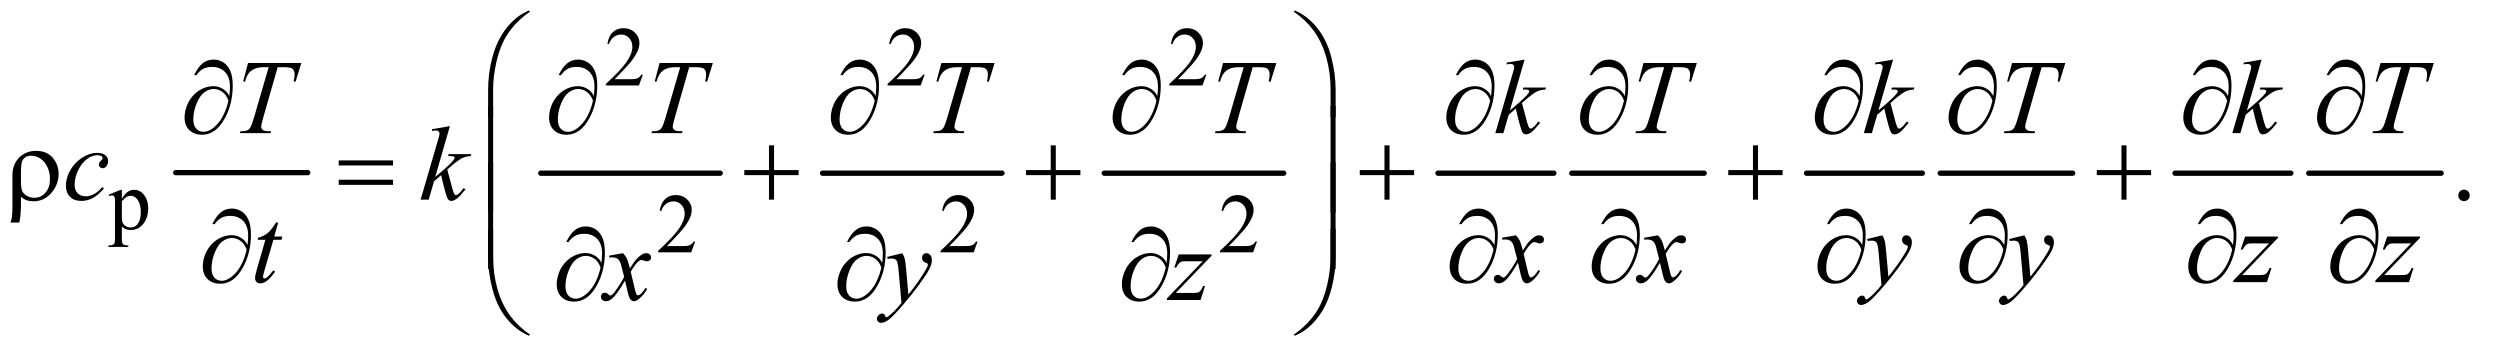 <?xml version="1.0" encoding="UTF-8"?>
<!DOCTYPE svg PUBLIC '-//W3C//DTD SVG 1.0//EN'
          'http://www.w3.org/TR/2001/REC-SVG-20010904/DTD/svg10.dtd'>
<svg stroke-dasharray="none" shape-rendering="auto" xmlns="http://www.w3.org/2000/svg" font-family="'Dialog'" text-rendering="auto" width="370" fill-opacity="1" color-interpolation="auto" color-rendering="auto" preserveAspectRatio="xMidYMid meet" font-size="12px" viewBox="0 0 370 52" fill="black" xmlns:xlink="http://www.w3.org/1999/xlink" stroke="black" image-rendering="auto" stroke-miterlimit="10" stroke-linecap="square" stroke-linejoin="miter" font-style="normal" stroke-width="1" height="52" stroke-dashoffset="0" font-weight="normal" stroke-opacity="1"
><!--Generated by the Batik Graphics2D SVG Generator--><defs id="genericDefs"
  /><g
  ><defs id="defs1"
    ><clipPath clipPathUnits="userSpaceOnUse" id="clipPath1"
      ><path d="M1.047 1.147 L235.542 1.147 L235.542 33.894 L1.047 33.894 L1.047 1.147 Z"
      /></clipPath
      ><clipPath clipPathUnits="userSpaceOnUse" id="clipPath2"
      ><path d="M33.457 36.645 L33.457 1082.886 L7525.292 1082.886 L7525.292 36.645 Z"
      /></clipPath
    ></defs
    ><g stroke-width="16" transform="scale(1.576,1.576) translate(-1.047,-1.147) matrix(0.031,0,0,0.031,0,0)" stroke-linejoin="round" stroke-linecap="round"
    ><line y2="560" fill="none" x1="566" clip-path="url(#clipPath2)" x2="966" y1="560"
    /></g
    ><g stroke-width="16" transform="matrix(0.049,0,0,0.049,-1.65,-1.807)" stroke-linejoin="round" stroke-linecap="round"
    ><line y2="560" fill="none" x1="1667" clip-path="url(#clipPath2)" x2="2209" y1="560"
    /></g
    ><g stroke-width="16" transform="matrix(0.049,0,0,0.049,-1.65,-1.807)" stroke-linejoin="round" stroke-linecap="round"
    ><line y2="560" fill="none" x1="2518" clip-path="url(#clipPath2)" x2="3060" y1="560"
    /></g
    ><g stroke-width="16" transform="matrix(0.049,0,0,0.049,-1.65,-1.807)" stroke-linejoin="round" stroke-linecap="round"
    ><line y2="560" fill="none" x1="3369" clip-path="url(#clipPath2)" x2="3911" y1="560"
    /></g
    ><g stroke-width="16" transform="matrix(0.049,0,0,0.049,-1.65,-1.807)" stroke-linejoin="round" stroke-linecap="round"
    ><line y2="560" fill="none" x1="4377" clip-path="url(#clipPath2)" x2="4727" y1="560"
    /></g
    ><g stroke-width="16" transform="matrix(0.049,0,0,0.049,-1.65,-1.807)" stroke-linejoin="round" stroke-linecap="round"
    ><line y2="560" fill="none" x1="4781" clip-path="url(#clipPath2)" x2="5181" y1="560"
    /></g
    ><g stroke-width="16" transform="matrix(0.049,0,0,0.049,-1.65,-1.807)" stroke-linejoin="round" stroke-linecap="round"
    ><line y2="560" fill="none" x1="5490" clip-path="url(#clipPath2)" x2="5840" y1="560"
    /></g
    ><g stroke-width="16" transform="matrix(0.049,0,0,0.049,-1.65,-1.807)" stroke-linejoin="round" stroke-linecap="round"
    ><line y2="560" fill="none" x1="5894" clip-path="url(#clipPath2)" x2="6294" y1="560"
    /></g
    ><g stroke-width="16" transform="matrix(0.049,0,0,0.049,-1.65,-1.807)" stroke-linejoin="round" stroke-linecap="round"
    ><line y2="560" fill="none" x1="6603" clip-path="url(#clipPath2)" x2="6953" y1="560"
    /></g
    ><g stroke-width="16" transform="matrix(0.049,0,0,0.049,-1.65,-1.807)" stroke-linejoin="round" stroke-linecap="round"
    ><line y2="560" fill="none" x1="7007" clip-path="url(#clipPath2)" x2="7407" y1="560"
    /></g
    ><g transform="matrix(0.049,0,0,0.049,-1.65,-1.807)"
    ><path d="M1975.375 262.375 L1963.5 295 L1863.5 295 L1863.5 290.375 Q1907.625 250.125 1925.625 224.625 Q1943.625 199.125 1943.625 178 Q1943.625 161.875 1933.75 151.5 Q1923.875 141.125 1910.125 141.125 Q1897.625 141.125 1887.688 148.438 Q1877.75 155.75 1873 169.875 L1868.375 169.875 Q1871.5 146.75 1884.438 134.375 Q1897.375 122 1916.75 122 Q1937.375 122 1951.188 135.25 Q1965 148.5 1965 166.5 Q1965 179.375 1959 192.25 Q1949.75 212.5 1929 235.125 Q1897.875 269.125 1890.125 276.125 L1934.375 276.125 Q1947.875 276.125 1953.312 275.125 Q1958.75 274.125 1963.125 271.062 Q1967.5 268 1970.75 262.375 L1975.375 262.375 ZM2826.375 262.375 L2814.5 295 L2714.5 295 L2714.5 290.375 Q2758.625 250.125 2776.625 224.625 Q2794.625 199.125 2794.625 178 Q2794.625 161.875 2784.75 151.5 Q2774.875 141.125 2761.125 141.125 Q2748.625 141.125 2738.688 148.438 Q2728.75 155.75 2724 169.875 L2719.375 169.875 Q2722.5 146.75 2735.438 134.375 Q2748.375 122 2767.75 122 Q2788.375 122 2802.188 135.25 Q2816 148.5 2816 166.5 Q2816 179.375 2810 192.25 Q2800.75 212.5 2780 235.125 Q2748.875 269.125 2741.125 276.125 L2785.375 276.125 Q2798.875 276.125 2804.312 275.125 Q2809.75 274.125 2814.125 271.062 Q2818.5 268 2821.75 262.375 L2826.375 262.375 ZM3677.375 262.375 L3665.5 295 L3565.5 295 L3565.5 290.375 Q3609.625 250.125 3627.625 224.625 Q3645.625 199.125 3645.625 178 Q3645.625 161.875 3635.75 151.5 Q3625.875 141.125 3612.125 141.125 Q3599.625 141.125 3589.688 148.438 Q3579.75 155.75 3575 169.875 L3570.375 169.875 Q3573.5 146.75 3586.438 134.375 Q3599.375 122 3618.75 122 Q3639.375 122 3653.188 135.25 Q3667 148.5 3667 166.5 Q3667 179.375 3661 192.25 Q3651.75 212.5 3631 235.125 Q3599.875 269.125 3592.125 276.125 L3636.375 276.125 Q3649.875 276.125 3655.312 275.125 Q3660.75 274.125 3665.125 271.062 Q3669.5 268 3672.75 262.375 L3677.375 262.375 Z" stroke="none" clip-path="url(#clipPath2)"
    /></g
    ><g transform="matrix(0.049,0,0,0.049,-1.65,-1.807)"
    ><path d="M361.75 624.875 L397 610.625 L401.75 610.625 L401.75 637.375 Q410.625 622.25 419.562 616.188 Q428.5 610.125 438.375 610.125 Q455.625 610.125 467.125 623.625 Q481.25 640.125 481.25 666.625 Q481.25 696.25 464.25 715.625 Q450.25 731.5 429 731.5 Q419.75 731.5 413 728.875 Q408 727 401.75 721.375 L401.75 756.25 Q401.75 768 403.188 771.188 Q404.625 774.375 408.188 776.25 Q411.75 778.125 421.125 778.125 L421.125 782.75 L361.125 782.75 L361.125 778.125 L364.25 778.125 Q371.125 778.25 376 775.5 Q378.375 774.125 379.688 771.062 Q381 768 381 755.5 L381 647.25 Q381 636.125 380 633.125 Q379 630.125 376.812 628.625 Q374.625 627.125 370.875 627.125 Q367.875 627.125 363.25 628.875 L361.75 624.875 ZM401.75 644.75 L401.75 687.5 Q401.75 701.375 402.875 705.75 Q404.625 713 411.438 718.5 Q418.25 724 428.625 724 Q441.125 724 448.875 714.25 Q459 701.5 459 678.375 Q459 652.125 447.5 638 Q439.5 628.25 428.5 628.25 Q422.5 628.25 416.625 631.25 Q412.125 633.5 401.75 644.75 Z" stroke="none" clip-path="url(#clipPath2)"
    /></g
    ><g transform="matrix(0.049,0,0,0.049,-1.65,-1.807)"
    ><path d="M2133.375 766.375 L2121.5 799 L2021.5 799 L2021.5 794.375 Q2065.625 754.125 2083.625 728.625 Q2101.625 703.125 2101.625 682 Q2101.625 665.875 2091.75 655.5 Q2081.875 645.125 2068.125 645.125 Q2055.625 645.125 2045.688 652.438 Q2035.75 659.75 2031 673.875 L2026.375 673.875 Q2029.5 650.75 2042.438 638.375 Q2055.375 626 2074.75 626 Q2095.375 626 2109.188 639.25 Q2123 652.5 2123 670.5 Q2123 683.375 2117 696.25 Q2107.75 716.5 2087 739.125 Q2055.875 773.125 2048.125 780.125 L2092.375 780.125 Q2105.875 780.125 2111.312 779.125 Q2116.75 778.125 2121.125 775.062 Q2125.5 772 2128.75 766.375 L2133.375 766.375 ZM2986.375 766.375 L2974.5 799 L2874.5 799 L2874.5 794.375 Q2918.625 754.125 2936.625 728.625 Q2954.625 703.125 2954.625 682 Q2954.625 665.875 2944.75 655.5 Q2934.875 645.125 2921.125 645.125 Q2908.625 645.125 2898.688 652.438 Q2888.75 659.75 2884 673.875 L2879.375 673.875 Q2882.5 650.75 2895.438 638.375 Q2908.375 626 2927.75 626 Q2948.375 626 2962.188 639.25 Q2976 652.5 2976 670.5 Q2976 683.375 2970 696.25 Q2960.75 716.5 2940 739.125 Q2908.875 773.125 2901.125 780.125 L2945.375 780.125 Q2958.875 780.125 2964.312 779.125 Q2969.75 778.125 2974.125 775.062 Q2978.5 772 2981.75 766.375 L2986.375 766.375 ZM3830.375 766.375 L3818.5 799 L3718.5 799 L3718.5 794.375 Q3762.625 754.125 3780.625 728.625 Q3798.625 703.125 3798.625 682 Q3798.625 665.875 3788.75 655.5 Q3778.875 645.125 3765.125 645.125 Q3752.625 645.125 3742.688 652.438 Q3732.75 659.75 3728 673.875 L3723.375 673.875 Q3726.5 650.75 3739.438 638.375 Q3752.375 626 3771.75 626 Q3792.375 626 3806.188 639.25 Q3820 652.5 3820 670.5 Q3820 683.375 3814 696.25 Q3804.75 716.5 3784 739.125 Q3752.875 773.125 3745.125 780.125 L3789.375 780.125 Q3802.875 780.125 3808.312 779.125 Q3813.75 778.125 3818.125 775.062 Q3822.5 772 3825.75 766.375 L3830.375 766.375 Z" stroke="none" clip-path="url(#clipPath2)"
    /></g
    ><g transform="matrix(0.049,0,0,0.049,-1.65,-1.807)"
    ><path d="M7476 609.688 Q7483.344 609.688 7488.344 614.766 Q7493.344 619.844 7493.344 627.031 Q7493.344 634.219 7488.266 639.297 Q7483.188 644.375 7476 644.375 Q7468.812 644.375 7463.734 639.297 Q7458.656 634.219 7458.656 627.031 Q7458.656 619.688 7463.734 614.688 Q7468.812 609.688 7476 609.688 Z" stroke="none" clip-path="url(#clipPath2)"
    /></g
    ><g transform="matrix(0.049,0,0,0.049,-1.65,-1.807)"
    ><path d="M782.875 227.125 L943.812 227.125 L926.469 283.375 L920.531 283.375 Q923.5 271.031 923.5 261.344 Q923.5 249.938 916.469 244.156 Q911.156 239.781 889.125 239.781 L872.406 239.781 L830.531 385.719 Q822.562 413.219 822.562 419.625 Q822.562 425.562 827.562 429.391 Q832.562 433.219 845.219 433.219 L852.406 433.219 L850.531 439 L758.344 439 L760.062 433.219 L764.125 433.219 Q776.312 433.219 782.875 429.312 Q787.406 426.656 791.078 419.703 Q794.75 412.75 801.312 390.25 L845.219 239.781 L832.562 239.781 Q814.281 239.781 803.109 244.469 Q791.938 249.156 785.062 258.062 Q778.188 266.969 773.812 283.375 L768.031 283.375 L782.875 227.125 ZM2025.875 227.125 L2186.812 227.125 L2169.469 283.375 L2163.531 283.375 Q2166.5 271.031 2166.5 261.344 Q2166.5 249.938 2159.469 244.156 Q2154.156 239.781 2132.125 239.781 L2115.406 239.781 L2073.531 385.719 Q2065.562 413.219 2065.562 419.625 Q2065.562 425.562 2070.562 429.391 Q2075.562 433.219 2088.219 433.219 L2095.406 433.219 L2093.531 439 L2001.344 439 L2003.062 433.219 L2007.125 433.219 Q2019.312 433.219 2025.875 429.312 Q2030.406 426.656 2034.078 419.703 Q2037.75 412.75 2044.312 390.25 L2088.219 239.781 L2075.562 239.781 Q2057.281 239.781 2046.109 244.469 Q2034.938 249.156 2028.062 258.062 Q2021.188 266.969 2016.812 283.375 L2011.031 283.375 L2025.875 227.125 ZM2876.875 227.125 L3037.812 227.125 L3020.469 283.375 L3014.531 283.375 Q3017.5 271.031 3017.5 261.344 Q3017.5 249.938 3010.469 244.156 Q3005.156 239.781 2983.125 239.781 L2966.406 239.781 L2924.531 385.719 Q2916.562 413.219 2916.562 419.625 Q2916.562 425.562 2921.562 429.391 Q2926.562 433.219 2939.219 433.219 L2946.406 433.219 L2944.531 439 L2852.344 439 L2854.062 433.219 L2858.125 433.219 Q2870.312 433.219 2876.875 429.312 Q2881.406 426.656 2885.078 419.703 Q2888.75 412.75 2895.312 390.25 L2939.219 239.781 L2926.562 239.781 Q2908.281 239.781 2897.109 244.469 Q2885.938 249.156 2879.062 258.062 Q2872.188 266.969 2867.812 283.375 L2862.031 283.375 L2876.875 227.125 ZM3727.875 227.125 L3888.812 227.125 L3871.469 283.375 L3865.531 283.375 Q3868.5 271.031 3868.5 261.344 Q3868.5 249.938 3861.469 244.156 Q3856.156 239.781 3834.125 239.781 L3817.406 239.781 L3775.531 385.719 Q3767.562 413.219 3767.562 419.625 Q3767.562 425.562 3772.562 429.391 Q3777.562 433.219 3790.219 433.219 L3797.406 433.219 L3795.531 439 L3703.344 439 L3705.062 433.219 L3709.125 433.219 Q3721.312 433.219 3727.875 429.312 Q3732.406 426.656 3736.078 419.703 Q3739.75 412.75 3746.312 390.25 L3790.219 239.781 L3777.562 239.781 Q3759.281 239.781 3748.109 244.469 Q3736.938 249.156 3730.062 258.062 Q3723.188 266.969 3718.812 283.375 L3713.031 283.375 L3727.875 227.125 ZM4638.562 216.812 L4594.188 370.406 L4612 355.25 Q4641.219 330.562 4649.969 318.688 Q4652.781 314.781 4652.781 312.75 Q4652.781 311.344 4651.844 310.094 Q4650.906 308.844 4648.172 308.062 Q4645.438 307.281 4638.562 307.281 L4633.094 307.281 L4634.812 301.344 L4703.094 301.344 L4701.531 307.281 Q4689.812 307.906 4681.297 310.953 Q4672.781 314 4664.812 319.938 Q4649.031 331.656 4644.031 336.188 L4630.594 348.062 Q4634.031 359.312 4639.031 379.469 Q4647.469 412.906 4650.438 419.156 Q4653.406 425.406 4656.531 425.406 Q4659.188 425.406 4662.781 422.75 Q4670.906 416.812 4680.125 403.844 L4685.594 407.75 Q4668.562 429.156 4659.5 435.953 Q4650.438 442.75 4642.938 442.75 Q4636.375 442.75 4632.781 437.594 Q4626.531 428.375 4612 364.938 L4590.594 383.531 L4574.5 439 L4550.125 439 L4602 260.719 L4606.375 245.562 Q4607.156 241.656 4607.156 238.688 Q4607.156 234.938 4604.266 232.438 Q4601.375 229.938 4595.906 229.938 Q4592.312 229.938 4584.5 231.5 L4584.5 226.031 L4638.562 216.812 ZM4997.875 227.125 L5158.812 227.125 L5141.469 283.375 L5135.531 283.375 Q5138.5 271.031 5138.5 261.344 Q5138.5 249.938 5131.469 244.156 Q5126.156 239.781 5104.125 239.781 L5087.406 239.781 L5045.531 385.719 Q5037.562 413.219 5037.562 419.625 Q5037.562 425.562 5042.562 429.391 Q5047.562 433.219 5060.219 433.219 L5067.406 433.219 L5065.531 439 L4973.344 439 L4975.062 433.219 L4979.125 433.219 Q4991.312 433.219 4997.875 429.312 Q5002.406 426.656 5006.078 419.703 Q5009.75 412.75 5016.312 390.25 L5060.219 239.781 L5047.562 239.781 Q5029.281 239.781 5018.109 244.469 Q5006.938 249.156 5000.062 258.062 Q4993.188 266.969 4988.812 283.375 L4983.031 283.375 L4997.875 227.125 ZM5751.562 216.812 L5707.188 370.406 L5725 355.25 Q5754.219 330.562 5762.969 318.688 Q5765.781 314.781 5765.781 312.75 Q5765.781 311.344 5764.844 310.094 Q5763.906 308.844 5761.172 308.062 Q5758.438 307.281 5751.562 307.281 L5746.094 307.281 L5747.812 301.344 L5816.094 301.344 L5814.531 307.281 Q5802.812 307.906 5794.297 310.953 Q5785.781 314 5777.812 319.938 Q5762.031 331.656 5757.031 336.188 L5743.594 348.062 Q5747.031 359.312 5752.031 379.469 Q5760.469 412.906 5763.438 419.156 Q5766.406 425.406 5769.531 425.406 Q5772.188 425.406 5775.781 422.75 Q5783.906 416.812 5793.125 403.844 L5798.594 407.75 Q5781.562 429.156 5772.5 435.953 Q5763.438 442.75 5755.938 442.75 Q5749.375 442.75 5745.781 437.594 Q5739.531 428.375 5725 364.938 L5703.594 383.531 L5687.5 439 L5663.125 439 L5715 260.719 L5719.375 245.562 Q5720.156 241.656 5720.156 238.688 Q5720.156 234.938 5717.266 232.438 Q5714.375 229.938 5708.906 229.938 Q5705.312 229.938 5697.5 231.5 L5697.5 226.031 L5751.562 216.812 ZM6110.875 227.125 L6271.812 227.125 L6254.469 283.375 L6248.531 283.375 Q6251.5 271.031 6251.5 261.344 Q6251.5 249.938 6244.469 244.156 Q6239.156 239.781 6217.125 239.781 L6200.406 239.781 L6158.531 385.719 Q6150.562 413.219 6150.562 419.625 Q6150.562 425.562 6155.562 429.391 Q6160.562 433.219 6173.219 433.219 L6180.406 433.219 L6178.531 439 L6086.344 439 L6088.062 433.219 L6092.125 433.219 Q6104.312 433.219 6110.875 429.312 Q6115.406 426.656 6119.078 419.703 Q6122.75 412.75 6129.312 390.25 L6173.219 239.781 L6160.562 239.781 Q6142.281 239.781 6131.109 244.469 Q6119.938 249.156 6113.062 258.062 Q6106.188 266.969 6101.812 283.375 L6096.031 283.375 L6110.875 227.125 ZM6864.562 216.812 L6820.188 370.406 L6838 355.25 Q6867.219 330.562 6875.969 318.688 Q6878.781 314.781 6878.781 312.75 Q6878.781 311.344 6877.844 310.094 Q6876.906 308.844 6874.172 308.062 Q6871.438 307.281 6864.562 307.281 L6859.094 307.281 L6860.812 301.344 L6929.094 301.344 L6927.531 307.281 Q6915.812 307.906 6907.297 310.953 Q6898.781 314 6890.812 319.938 Q6875.031 331.656 6870.031 336.188 L6856.594 348.062 Q6860.031 359.312 6865.031 379.469 Q6873.469 412.906 6876.438 419.156 Q6879.406 425.406 6882.531 425.406 Q6885.188 425.406 6888.781 422.75 Q6896.906 416.812 6906.125 403.844 L6911.594 407.75 Q6894.562 429.156 6885.5 435.953 Q6876.438 442.75 6868.938 442.75 Q6862.375 442.75 6858.781 437.594 Q6852.531 428.375 6838 364.938 L6816.594 383.531 L6800.5 439 L6776.125 439 L6828 260.719 L6832.375 245.562 Q6833.156 241.656 6833.156 238.688 Q6833.156 234.938 6830.266 232.438 Q6827.375 229.938 6821.906 229.938 Q6818.312 229.938 6810.5 231.5 L6810.5 226.031 L6864.562 216.812 ZM7223.875 227.125 L7384.812 227.125 L7367.469 283.375 L7361.531 283.375 Q7364.5 271.031 7364.5 261.344 Q7364.5 249.938 7357.469 244.156 Q7352.156 239.781 7330.125 239.781 L7313.406 239.781 L7271.531 385.719 Q7263.562 413.219 7263.562 419.625 Q7263.562 425.562 7268.562 429.391 Q7273.562 433.219 7286.219 433.219 L7293.406 433.219 L7291.531 439 L7199.344 439 L7201.062 433.219 L7205.125 433.219 Q7217.312 433.219 7223.875 429.312 Q7228.406 426.656 7232.078 419.703 Q7235.75 412.75 7242.312 390.25 L7286.219 239.781 L7273.562 239.781 Q7255.281 239.781 7244.109 244.469 Q7232.938 249.156 7226.062 258.062 Q7219.188 266.969 7214.812 283.375 L7209.031 283.375 L7223.875 227.125 Z" stroke="none" clip-path="url(#clipPath2)"
    /></g
    ><g transform="matrix(0.049,0,0,0.049,-1.65,-1.807)"
    ><path d="M347.594 605.938 Q331.344 625.469 314.781 634.609 Q298.219 643.75 279.781 643.75 Q257.594 643.75 245.172 631.25 Q232.75 618.75 232.75 597.656 Q232.75 573.75 246.109 550.625 Q259.469 527.5 282.047 513.047 Q304.625 498.594 326.344 498.594 Q343.375 498.594 351.812 505.703 Q360.25 512.812 360.25 523.125 Q360.25 532.812 354.312 539.688 Q349.938 545 343.531 545 Q338.688 545 335.484 541.875 Q332.281 538.75 332.281 534.062 Q332.281 531.094 333.453 528.594 Q334.625 526.094 338.297 522.578 Q341.969 519.062 342.75 517.5 Q343.531 515.938 343.531 514.219 Q343.531 510.938 340.562 508.75 Q336.031 505.625 327.75 505.625 Q312.438 505.625 297.438 516.406 Q282.438 527.188 271.812 547.031 Q259 571.094 259 595.156 Q259 611.094 268.062 620.391 Q277.125 629.688 292.75 629.688 Q304.781 629.688 316.578 623.672 Q328.375 617.656 343.062 601.875 L347.594 605.938 ZM1392.562 417.812 L1348.188 571.406 L1366 556.25 Q1395.219 531.562 1403.969 519.688 Q1406.781 515.781 1406.781 513.75 Q1406.781 512.344 1405.844 511.094 Q1404.906 509.844 1402.172 509.062 Q1399.438 508.281 1392.562 508.281 L1387.094 508.281 L1388.812 502.344 L1457.094 502.344 L1455.531 508.281 Q1443.812 508.906 1435.297 511.953 Q1426.781 515 1418.812 520.938 Q1403.031 532.656 1398.031 537.188 L1384.594 549.062 Q1388.031 560.312 1393.031 580.469 Q1401.469 613.906 1404.438 620.156 Q1407.406 626.406 1410.531 626.406 Q1413.188 626.406 1416.781 623.75 Q1424.906 617.812 1434.125 604.844 L1439.594 608.75 Q1422.562 630.156 1413.5 636.953 Q1404.438 643.75 1396.938 643.75 Q1390.375 643.75 1386.781 638.594 Q1380.531 629.375 1366 565.938 L1344.594 584.531 L1328.5 640 L1304.125 640 L1356 461.719 L1360.375 446.562 Q1361.156 442.656 1361.156 439.688 Q1361.156 435.938 1358.266 433.438 Q1355.375 430.938 1349.906 430.938 Q1346.312 430.938 1338.5 432.5 L1338.5 427.031 L1392.562 417.812 Z" stroke="none" clip-path="url(#clipPath2)"
    /></g
    ><g transform="matrix(0.049,0,0,0.049,-1.65,-1.807)"
    ><path d="M874.125 708.844 L861.938 751.344 L886.469 751.344 L883.812 761.188 L859.438 761.188 L832.562 853.375 Q828.188 868.219 828.188 872.594 Q828.188 875.25 829.438 876.656 Q830.688 878.062 832.406 878.062 Q836.312 878.062 842.719 872.594 Q846.469 869.469 859.438 853.375 L864.594 857.281 Q850.219 878.219 837.406 886.812 Q828.656 892.75 819.75 892.75 Q812.875 892.75 808.5 888.453 Q804.125 884.156 804.125 877.438 Q804.125 869 809.125 851.656 L835.219 761.188 L811.625 761.188 L813.188 755.094 Q830.375 750.406 841.781 741.109 Q853.188 731.812 867.25 708.844 L874.125 708.844 ZM4612.469 747.594 Q4620.125 755.719 4624.031 763.844 Q4626.844 769.469 4633.25 793.375 L4647 772.75 Q4652.469 765.25 4660.281 758.453 Q4668.094 751.656 4674.031 749.156 Q4677.781 747.594 4682.312 747.594 Q4689.031 747.594 4693.016 751.188 Q4697 754.781 4697 759.938 Q4697 765.875 4694.656 768.062 Q4690.281 771.969 4684.656 771.969 Q4681.375 771.969 4677.625 770.562 Q4670.281 768.062 4667.781 768.062 Q4664.031 768.062 4658.875 772.438 Q4649.188 780.562 4635.75 803.844 L4648.562 857.594 Q4651.531 869.938 4653.562 872.359 Q4655.594 874.781 4657.625 874.781 Q4660.906 874.781 4665.281 871.188 Q4673.875 864 4679.969 852.438 L4685.438 855.25 Q4675.594 873.688 4660.438 885.875 Q4651.844 892.75 4645.906 892.75 Q4637.156 892.75 4632 882.906 Q4628.719 876.812 4618.406 830.406 Q4594.031 872.75 4579.344 884.938 Q4569.812 892.75 4560.906 892.75 Q4554.656 892.75 4549.5 888.219 Q4545.75 884.781 4545.75 879 Q4545.75 873.844 4549.188 870.406 Q4552.625 866.969 4557.625 866.969 Q4562.625 866.969 4568.25 871.969 Q4572.312 875.562 4574.5 875.562 Q4576.375 875.562 4579.344 873.062 Q4586.688 867.125 4599.344 847.438 Q4612 827.75 4615.906 819 Q4606.219 781.031 4605.438 778.844 Q4601.844 768.688 4596.062 764.469 Q4590.281 760.25 4579.031 760.25 Q4575.438 760.25 4570.75 760.562 L4570.75 754.938 L4612.469 747.594 ZM5041.469 747.594 Q5049.125 755.719 5053.031 763.844 Q5055.844 769.469 5062.25 793.375 L5076 772.75 Q5081.469 765.25 5089.281 758.453 Q5097.094 751.656 5103.031 749.156 Q5106.781 747.594 5111.312 747.594 Q5118.031 747.594 5122.016 751.188 Q5126 754.781 5126 759.938 Q5126 765.875 5123.656 768.062 Q5119.281 771.969 5113.656 771.969 Q5110.375 771.969 5106.625 770.562 Q5099.281 768.062 5096.781 768.062 Q5093.031 768.062 5087.875 772.438 Q5078.188 780.562 5064.75 803.844 L5077.562 857.594 Q5080.531 869.938 5082.562 872.359 Q5084.594 874.781 5086.625 874.781 Q5089.906 874.781 5094.281 871.188 Q5102.875 864 5108.969 852.438 L5114.438 855.25 Q5104.594 873.688 5089.438 885.875 Q5080.844 892.75 5074.906 892.75 Q5066.156 892.75 5061 882.906 Q5057.719 876.812 5047.406 830.406 Q5023.031 872.75 5008.344 884.938 Q4998.812 892.75 4989.906 892.75 Q4983.656 892.75 4978.5 888.219 Q4974.75 884.781 4974.75 879 Q4974.75 873.844 4978.188 870.406 Q4981.625 866.969 4986.625 866.969 Q4991.625 866.969 4997.25 871.969 Q5001.312 875.562 5003.5 875.562 Q5005.375 875.562 5008.344 873.062 Q5015.688 867.125 5028.344 847.438 Q5041 827.75 5044.906 819 Q5035.219 781.031 5034.438 778.844 Q5030.844 768.688 5025.062 764.469 Q5019.281 760.25 5008.031 760.25 Q5004.438 760.25 4999.75 760.562 L4999.75 754.938 L5041.469 747.594 ZM5719.094 747.594 Q5724.406 756.656 5726.438 764.547 Q5728.469 772.438 5730.5 795.562 L5737.375 872.438 Q5746.75 861.188 5764.562 836.812 Q5773.156 824.938 5785.812 804.469 Q5793.469 791.969 5795.188 786.969 Q5796.125 784.469 5796.125 781.812 Q5796.125 780.094 5795.031 779 Q5793.938 777.906 5789.328 776.422 Q5784.719 774.938 5781.672 770.953 Q5778.625 766.969 5778.625 761.812 Q5778.625 755.406 5782.375 751.5 Q5786.125 747.594 5791.75 747.594 Q5798.625 747.594 5803.469 753.297 Q5808.312 759 5808.312 769 Q5808.312 781.344 5799.875 797.203 Q5791.438 813.062 5767.375 845.875 Q5743.312 878.688 5709.094 917.438 Q5685.5 944.156 5674.094 951.109 Q5662.688 958.062 5654.562 958.062 Q5649.719 958.062 5646.047 954.391 Q5642.375 950.719 5642.375 945.875 Q5642.375 939.781 5647.453 934.781 Q5652.531 929.781 5658.469 929.781 Q5661.594 929.781 5663.625 931.188 Q5664.875 931.969 5666.359 935.641 Q5667.844 939.312 5669.094 940.562 Q5669.875 941.344 5670.969 941.344 Q5671.906 941.344 5674.25 939.781 Q5682.844 934.469 5694.25 922.906 Q5709.25 907.594 5716.438 897.906 L5707.688 798.844 Q5705.5 774.312 5701.125 769 Q5696.75 763.688 5686.438 763.688 Q5683.156 763.688 5674.719 764.625 L5673.312 758.844 L5719.094 747.594 ZM6148.094 747.594 Q6153.406 756.656 6155.438 764.547 Q6157.469 772.438 6159.5 795.562 L6166.375 872.438 Q6175.75 861.188 6193.562 836.812 Q6202.156 824.938 6214.812 804.469 Q6222.469 791.969 6224.188 786.969 Q6225.125 784.469 6225.125 781.812 Q6225.125 780.094 6224.031 779 Q6222.938 777.906 6218.328 776.422 Q6213.719 774.938 6210.672 770.953 Q6207.625 766.969 6207.625 761.812 Q6207.625 755.406 6211.375 751.5 Q6215.125 747.594 6220.75 747.594 Q6227.625 747.594 6232.469 753.297 Q6237.312 759 6237.312 769 Q6237.312 781.344 6228.875 797.203 Q6220.438 813.062 6196.375 845.875 Q6172.312 878.688 6138.094 917.438 Q6114.5 944.156 6103.094 951.109 Q6091.688 958.062 6083.562 958.062 Q6078.719 958.062 6075.047 954.391 Q6071.375 950.719 6071.375 945.875 Q6071.375 939.781 6076.453 934.781 Q6081.531 929.781 6087.469 929.781 Q6090.594 929.781 6092.625 931.188 Q6093.875 931.969 6095.359 935.641 Q6096.844 939.312 6098.094 940.562 Q6098.875 941.344 6099.969 941.344 Q6100.906 941.344 6103.25 939.781 Q6111.844 934.469 6123.25 922.906 Q6138.25 907.594 6145.438 897.906 L6136.688 798.844 Q6134.5 774.312 6130.125 769 Q6125.75 763.688 6115.438 763.688 Q6112.156 763.688 6103.719 764.625 L6102.312 758.844 L6148.094 747.594 ZM6814.875 751.344 L6914.094 751.344 L6914.094 755.25 L6805.969 867.75 L6851.75 867.75 Q6868 867.75 6872.375 866.5 Q6876.75 865.25 6880.422 861.188 Q6884.094 857.125 6888.625 846.5 L6894.406 846.5 L6880.812 889 L6779.094 889 L6779.094 884.469 L6887.219 771.969 L6842.219 771.969 Q6828 771.969 6825.031 772.75 Q6820.656 773.688 6816.359 777.672 Q6812.062 781.656 6807.531 790.875 L6801.594 790.875 L6814.875 751.344 ZM7243.875 751.344 L7343.094 751.344 L7343.094 755.25 L7234.969 867.75 L7280.75 867.75 Q7297 867.75 7301.375 866.5 Q7305.75 865.25 7309.422 861.188 Q7313.094 857.125 7317.625 846.5 L7323.406 846.5 L7309.812 889 L7208.094 889 L7208.094 884.469 L7316.219 771.969 L7271.219 771.969 Q7257 771.969 7254.031 772.75 Q7249.656 773.688 7245.359 777.672 Q7241.062 781.656 7236.531 790.875 L7230.594 790.875 L7243.875 751.344 Z" stroke="none" clip-path="url(#clipPath2)"
    /></g
    ><g transform="matrix(0.049,0,0,0.049,-1.65,-1.807)"
    ><path d="M1915.469 801.594 Q1923.125 809.719 1927.031 817.844 Q1929.844 823.469 1936.25 847.375 L1950 826.75 Q1955.469 819.25 1963.281 812.453 Q1971.094 805.656 1977.031 803.156 Q1980.781 801.594 1985.312 801.594 Q1992.031 801.594 1996.016 805.188 Q2000 808.781 2000 813.938 Q2000 819.875 1997.656 822.062 Q1993.281 825.969 1987.656 825.969 Q1984.375 825.969 1980.625 824.562 Q1973.281 822.062 1970.781 822.062 Q1967.031 822.062 1961.875 826.438 Q1952.188 834.562 1938.75 857.844 L1951.562 911.594 Q1954.531 923.938 1956.562 926.359 Q1958.594 928.781 1960.625 928.781 Q1963.906 928.781 1968.281 925.188 Q1976.875 918 1982.969 906.438 L1988.438 909.25 Q1978.594 927.688 1963.438 939.875 Q1954.844 946.75 1948.906 946.75 Q1940.156 946.75 1935 936.906 Q1931.719 930.812 1921.406 884.406 Q1897.031 926.75 1882.344 938.938 Q1872.812 946.75 1863.906 946.75 Q1857.656 946.75 1852.5 942.219 Q1848.75 938.781 1848.75 933 Q1848.75 927.844 1852.188 924.406 Q1855.625 920.969 1860.625 920.969 Q1865.625 920.969 1871.25 925.969 Q1875.312 929.562 1877.5 929.562 Q1879.375 929.562 1882.344 927.062 Q1889.688 921.125 1902.344 901.438 Q1915 881.75 1918.906 873 Q1909.219 835.031 1908.438 832.844 Q1904.844 822.688 1899.062 818.469 Q1893.281 814.25 1882.031 814.25 Q1878.438 814.25 1873.75 814.562 L1873.75 808.938 L1915.469 801.594 ZM2759.094 801.594 Q2764.406 810.656 2766.438 818.547 Q2768.469 826.438 2770.5 849.562 L2777.375 926.438 Q2786.75 915.188 2804.562 890.812 Q2813.156 878.938 2825.812 858.469 Q2833.469 845.969 2835.188 840.969 Q2836.125 838.469 2836.125 835.812 Q2836.125 834.094 2835.031 833 Q2833.938 831.906 2829.328 830.422 Q2824.719 828.938 2821.672 824.953 Q2818.625 820.969 2818.625 815.812 Q2818.625 809.406 2822.375 805.5 Q2826.125 801.594 2831.75 801.594 Q2838.625 801.594 2843.469 807.297 Q2848.312 813 2848.312 823 Q2848.312 835.344 2839.875 851.203 Q2831.438 867.062 2807.375 899.875 Q2783.312 932.688 2749.094 971.438 Q2725.5 998.156 2714.094 1005.109 Q2702.688 1012.062 2694.562 1012.062 Q2689.719 1012.062 2686.047 1008.391 Q2682.375 1004.719 2682.375 999.875 Q2682.375 993.781 2687.453 988.781 Q2692.531 983.781 2698.469 983.781 Q2701.594 983.781 2703.625 985.188 Q2704.875 985.969 2706.359 989.641 Q2707.844 993.312 2709.094 994.562 Q2709.875 995.344 2710.969 995.344 Q2711.906 995.344 2714.25 993.781 Q2722.844 988.469 2734.25 976.906 Q2749.25 961.594 2756.438 951.906 L2747.688 852.844 Q2745.5 828.312 2741.125 823 Q2736.75 817.688 2726.438 817.688 Q2723.156 817.688 2714.719 818.625 L2713.312 812.844 L2759.094 801.594 ZM3593.875 805.344 L3693.094 805.344 L3693.094 809.25 L3584.969 921.75 L3630.75 921.75 Q3647 921.75 3651.375 920.5 Q3655.75 919.25 3659.422 915.188 Q3663.094 911.125 3667.625 900.5 L3673.406 900.5 L3659.812 943 L3558.094 943 L3558.094 938.469 L3666.219 825.969 L3621.219 825.969 Q3607 825.969 3604.031 826.75 Q3599.656 827.688 3595.359 831.672 Q3591.062 835.656 3586.531 844.875 L3580.594 844.875 L3593.875 805.344 Z" stroke="none" clip-path="url(#clipPath2)"
    /></g
    ><g transform="matrix(0.049,0,0,0.049,-1.65,-1.807)"
    ><path d="M1507.969 390.938 L1507.969 308.75 Q1507.969 260.625 1519.688 214.219 Q1529.688 174.375 1547.891 144.219 Q1566.094 114.062 1590.469 93.438 Q1608.281 78.281 1631.25 68.594 L1634.844 71.875 Q1590.781 102.188 1564.844 142.969 Q1544.219 175.625 1533.672 221.25 Q1523.125 266.875 1523.125 305.625 L1523.125 390.938 L1507.969 390.938 ZM4067.844 390.938 L4052.531 390.938 L4052.531 305.625 Q4052.531 256.25 4039.406 209.531 Q4026.281 162.812 4000.031 127.5 Q3977.375 96.875 3940.969 71.875 L3944.562 68.594 Q3982.219 84.375 4011.516 120.469 Q4040.812 156.562 4054.328 207.891 Q4067.844 259.219 4067.844 308.75 L4067.844 390.938 Z" stroke="none" clip-path="url(#clipPath2)"
    /></g
    ><g transform="matrix(0.049,0,0,0.049,-1.65,-1.807)"
    ><path d="M726.312 326.969 Q728.188 309.312 728.188 298.062 Q728.188 269.938 713.422 254.469 Q698.656 239 674.125 239 Q657.562 239 646.625 245.25 Q635.688 251.5 627.094 263.844 L619.906 263.844 Q631.938 239.156 645.844 227.984 Q659.75 216.812 679.438 216.812 Q693.5 216.812 706.859 224.469 Q720.219 232.125 728.422 249.156 Q736.625 266.188 736.625 295.406 Q736.625 350.562 712.562 394.469 Q685.688 443.844 644.125 443.844 Q619.75 443.844 605.453 429.781 Q591.156 415.719 591.156 391.5 Q591.156 375.406 597.25 358.609 Q603.344 341.812 613.266 329.859 Q623.188 317.906 633.891 310.953 Q644.594 304 655.609 300.562 Q666.625 297.125 677.25 297.125 Q690.219 297.125 700.531 301.969 Q710.844 306.812 717.719 314 Q721.938 318.375 726.312 326.969 ZM723.656 340.875 Q717.562 323.531 705.453 314.625 Q693.344 305.719 678.812 305.719 Q664.75 305.719 651.078 315.484 Q637.406 325.25 627.484 349.547 Q617.562 373.844 617.562 397.594 Q617.562 415.719 626.156 425.328 Q634.75 434.938 648.031 434.938 Q667.25 434.938 687.25 414.625 Q712.719 388.688 723.656 340.875 ZM1827.312 326.969 Q1829.188 309.312 1829.188 298.062 Q1829.188 269.938 1814.422 254.469 Q1799.656 239 1775.125 239 Q1758.562 239 1747.625 245.25 Q1736.688 251.5 1728.094 263.844 L1720.906 263.844 Q1732.938 239.156 1746.844 227.984 Q1760.75 216.812 1780.438 216.812 Q1794.5 216.812 1807.859 224.469 Q1821.219 232.125 1829.422 249.156 Q1837.625 266.188 1837.625 295.406 Q1837.625 350.562 1813.562 394.469 Q1786.688 443.844 1745.125 443.844 Q1720.75 443.844 1706.453 429.781 Q1692.156 415.719 1692.156 391.5 Q1692.156 375.406 1698.25 358.609 Q1704.344 341.812 1714.266 329.859 Q1724.188 317.906 1734.891 310.953 Q1745.594 304 1756.609 300.562 Q1767.625 297.125 1778.25 297.125 Q1791.219 297.125 1801.531 301.969 Q1811.844 306.812 1818.719 314 Q1822.938 318.375 1827.312 326.969 ZM1824.656 340.875 Q1818.562 323.531 1806.453 314.625 Q1794.344 305.719 1779.812 305.719 Q1765.75 305.719 1752.078 315.484 Q1738.406 325.25 1728.484 349.547 Q1718.562 373.844 1718.562 397.594 Q1718.562 415.719 1727.156 425.328 Q1735.75 434.938 1749.031 434.938 Q1768.25 434.938 1788.25 414.625 Q1813.719 388.688 1824.656 340.875 ZM2678.312 326.969 Q2680.188 309.312 2680.188 298.062 Q2680.188 269.938 2665.422 254.469 Q2650.656 239 2626.125 239 Q2609.562 239 2598.625 245.25 Q2587.688 251.5 2579.094 263.844 L2571.906 263.844 Q2583.938 239.156 2597.844 227.984 Q2611.75 216.812 2631.438 216.812 Q2645.5 216.812 2658.859 224.469 Q2672.219 232.125 2680.422 249.156 Q2688.625 266.188 2688.625 295.406 Q2688.625 350.562 2664.562 394.469 Q2637.688 443.844 2596.125 443.844 Q2571.75 443.844 2557.453 429.781 Q2543.156 415.719 2543.156 391.5 Q2543.156 375.406 2549.25 358.609 Q2555.344 341.812 2565.266 329.859 Q2575.188 317.906 2585.891 310.953 Q2596.594 304 2607.609 300.562 Q2618.625 297.125 2629.25 297.125 Q2642.219 297.125 2652.531 301.969 Q2662.844 306.812 2669.719 314 Q2673.938 318.375 2678.312 326.969 ZM2675.656 340.875 Q2669.562 323.531 2657.453 314.625 Q2645.344 305.719 2630.812 305.719 Q2616.75 305.719 2603.078 315.484 Q2589.406 325.25 2579.484 349.547 Q2569.562 373.844 2569.562 397.594 Q2569.562 415.719 2578.156 425.328 Q2586.75 434.938 2600.031 434.938 Q2619.25 434.938 2639.25 414.625 Q2664.719 388.688 2675.656 340.875 ZM3529.312 326.969 Q3531.188 309.312 3531.188 298.062 Q3531.188 269.938 3516.422 254.469 Q3501.656 239 3477.125 239 Q3460.562 239 3449.625 245.25 Q3438.688 251.5 3430.094 263.844 L3422.906 263.844 Q3434.938 239.156 3448.844 227.984 Q3462.75 216.812 3482.438 216.812 Q3496.5 216.812 3509.859 224.469 Q3523.219 232.125 3531.422 249.156 Q3539.625 266.188 3539.625 295.406 Q3539.625 350.562 3515.562 394.469 Q3488.688 443.844 3447.125 443.844 Q3422.75 443.844 3408.453 429.781 Q3394.156 415.719 3394.156 391.5 Q3394.156 375.406 3400.25 358.609 Q3406.344 341.812 3416.266 329.859 Q3426.188 317.906 3436.891 310.953 Q3447.594 304 3458.609 300.562 Q3469.625 297.125 3480.25 297.125 Q3493.219 297.125 3503.531 301.969 Q3513.844 306.812 3520.719 314 Q3524.938 318.375 3529.312 326.969 ZM3526.656 340.875 Q3520.562 323.531 3508.453 314.625 Q3496.344 305.719 3481.812 305.719 Q3467.75 305.719 3454.078 315.484 Q3440.406 325.25 3430.484 349.547 Q3420.562 373.844 3420.562 397.594 Q3420.562 415.719 3429.156 425.328 Q3437.75 434.938 3451.031 434.938 Q3470.25 434.938 3490.25 414.625 Q3515.719 388.688 3526.656 340.875 ZM4537.312 326.969 Q4539.188 309.312 4539.188 298.062 Q4539.188 269.938 4524.422 254.469 Q4509.656 239 4485.125 239 Q4468.562 239 4457.625 245.25 Q4446.688 251.5 4438.094 263.844 L4430.906 263.844 Q4442.938 239.156 4456.844 227.984 Q4470.75 216.812 4490.438 216.812 Q4504.5 216.812 4517.859 224.469 Q4531.219 232.125 4539.422 249.156 Q4547.625 266.188 4547.625 295.406 Q4547.625 350.562 4523.562 394.469 Q4496.688 443.844 4455.125 443.844 Q4430.75 443.844 4416.453 429.781 Q4402.156 415.719 4402.156 391.5 Q4402.156 375.406 4408.25 358.609 Q4414.344 341.812 4424.266 329.859 Q4434.188 317.906 4444.891 310.953 Q4455.594 304 4466.609 300.562 Q4477.625 297.125 4488.25 297.125 Q4501.219 297.125 4511.531 301.969 Q4521.844 306.812 4528.719 314 Q4532.938 318.375 4537.312 326.969 ZM4534.656 340.875 Q4528.562 323.531 4516.453 314.625 Q4504.344 305.719 4489.812 305.719 Q4475.75 305.719 4462.078 315.484 Q4448.406 325.25 4438.484 349.547 Q4428.562 373.844 4428.562 397.594 Q4428.562 415.719 4437.156 425.328 Q4445.75 434.938 4459.031 434.938 Q4478.25 434.938 4498.25 414.625 Q4523.719 388.688 4534.656 340.875 ZM4941.312 326.969 Q4943.188 309.312 4943.188 298.062 Q4943.188 269.938 4928.422 254.469 Q4913.656 239 4889.125 239 Q4872.562 239 4861.625 245.25 Q4850.688 251.5 4842.094 263.844 L4834.906 263.844 Q4846.938 239.156 4860.844 227.984 Q4874.75 216.812 4894.438 216.812 Q4908.5 216.812 4921.859 224.469 Q4935.219 232.125 4943.422 249.156 Q4951.625 266.188 4951.625 295.406 Q4951.625 350.562 4927.562 394.469 Q4900.688 443.844 4859.125 443.844 Q4834.75 443.844 4820.453 429.781 Q4806.156 415.719 4806.156 391.5 Q4806.156 375.406 4812.25 358.609 Q4818.344 341.812 4828.266 329.859 Q4838.188 317.906 4848.891 310.953 Q4859.594 304 4870.609 300.562 Q4881.625 297.125 4892.25 297.125 Q4905.219 297.125 4915.531 301.969 Q4925.844 306.812 4932.719 314 Q4936.938 318.375 4941.312 326.969 ZM4938.656 340.875 Q4932.562 323.531 4920.453 314.625 Q4908.344 305.719 4893.812 305.719 Q4879.75 305.719 4866.078 315.484 Q4852.406 325.25 4842.484 349.547 Q4832.562 373.844 4832.562 397.594 Q4832.562 415.719 4841.156 425.328 Q4849.75 434.938 4863.031 434.938 Q4882.25 434.938 4902.25 414.625 Q4927.719 388.688 4938.656 340.875 ZM5650.312 326.969 Q5652.188 309.312 5652.188 298.062 Q5652.188 269.938 5637.422 254.469 Q5622.656 239 5598.125 239 Q5581.562 239 5570.625 245.25 Q5559.688 251.5 5551.094 263.844 L5543.906 263.844 Q5555.938 239.156 5569.844 227.984 Q5583.75 216.812 5603.438 216.812 Q5617.5 216.812 5630.859 224.469 Q5644.219 232.125 5652.422 249.156 Q5660.625 266.188 5660.625 295.406 Q5660.625 350.562 5636.562 394.469 Q5609.688 443.844 5568.125 443.844 Q5543.75 443.844 5529.453 429.781 Q5515.156 415.719 5515.156 391.5 Q5515.156 375.406 5521.25 358.609 Q5527.344 341.812 5537.266 329.859 Q5547.188 317.906 5557.891 310.953 Q5568.594 304 5579.609 300.562 Q5590.625 297.125 5601.25 297.125 Q5614.219 297.125 5624.531 301.969 Q5634.844 306.812 5641.719 314 Q5645.938 318.375 5650.312 326.969 ZM5647.656 340.875 Q5641.562 323.531 5629.453 314.625 Q5617.344 305.719 5602.812 305.719 Q5588.75 305.719 5575.078 315.484 Q5561.406 325.25 5551.484 349.547 Q5541.562 373.844 5541.562 397.594 Q5541.562 415.719 5550.156 425.328 Q5558.75 434.938 5572.031 434.938 Q5591.25 434.938 5611.25 414.625 Q5636.719 388.688 5647.656 340.875 ZM6054.312 326.969 Q6056.188 309.312 6056.188 298.062 Q6056.188 269.938 6041.422 254.469 Q6026.656 239 6002.125 239 Q5985.562 239 5974.625 245.25 Q5963.688 251.5 5955.094 263.844 L5947.906 263.844 Q5959.938 239.156 5973.844 227.984 Q5987.75 216.812 6007.438 216.812 Q6021.5 216.812 6034.859 224.469 Q6048.219 232.125 6056.422 249.156 Q6064.625 266.188 6064.625 295.406 Q6064.625 350.562 6040.562 394.469 Q6013.688 443.844 5972.125 443.844 Q5947.75 443.844 5933.453 429.781 Q5919.156 415.719 5919.156 391.5 Q5919.156 375.406 5925.25 358.609 Q5931.344 341.812 5941.266 329.859 Q5951.188 317.906 5961.891 310.953 Q5972.594 304 5983.609 300.562 Q5994.625 297.125 6005.25 297.125 Q6018.219 297.125 6028.531 301.969 Q6038.844 306.812 6045.719 314 Q6049.938 318.375 6054.312 326.969 ZM6051.656 340.875 Q6045.562 323.531 6033.453 314.625 Q6021.344 305.719 6006.812 305.719 Q5992.75 305.719 5979.078 315.484 Q5965.406 325.25 5955.484 349.547 Q5945.562 373.844 5945.562 397.594 Q5945.562 415.719 5954.156 425.328 Q5962.75 434.938 5976.031 434.938 Q5995.25 434.938 6015.25 414.625 Q6040.719 388.688 6051.656 340.875 ZM6763.312 326.969 Q6765.188 309.312 6765.188 298.062 Q6765.188 269.938 6750.422 254.469 Q6735.656 239 6711.125 239 Q6694.562 239 6683.625 245.25 Q6672.688 251.5 6664.094 263.844 L6656.906 263.844 Q6668.938 239.156 6682.844 227.984 Q6696.75 216.812 6716.438 216.812 Q6730.5 216.812 6743.859 224.469 Q6757.219 232.125 6765.422 249.156 Q6773.625 266.188 6773.625 295.406 Q6773.625 350.562 6749.562 394.469 Q6722.688 443.844 6681.125 443.844 Q6656.75 443.844 6642.453 429.781 Q6628.156 415.719 6628.156 391.5 Q6628.156 375.406 6634.25 358.609 Q6640.344 341.812 6650.266 329.859 Q6660.188 317.906 6670.891 310.953 Q6681.594 304 6692.609 300.562 Q6703.625 297.125 6714.25 297.125 Q6727.219 297.125 6737.531 301.969 Q6747.844 306.812 6754.719 314 Q6758.938 318.375 6763.312 326.969 ZM6760.656 340.875 Q6754.562 323.531 6742.453 314.625 Q6730.344 305.719 6715.812 305.719 Q6701.75 305.719 6688.078 315.484 Q6674.406 325.25 6664.484 349.547 Q6654.562 373.844 6654.562 397.594 Q6654.562 415.719 6663.156 425.328 Q6671.75 434.938 6685.031 434.938 Q6704.25 434.938 6724.25 414.625 Q6749.719 388.688 6760.656 340.875 ZM7167.312 326.969 Q7169.188 309.312 7169.188 298.062 Q7169.188 269.938 7154.422 254.469 Q7139.656 239 7115.125 239 Q7098.562 239 7087.625 245.25 Q7076.688 251.5 7068.094 263.844 L7060.906 263.844 Q7072.938 239.156 7086.844 227.984 Q7100.75 216.812 7120.438 216.812 Q7134.5 216.812 7147.859 224.469 Q7161.219 232.125 7169.422 249.156 Q7177.625 266.188 7177.625 295.406 Q7177.625 350.562 7153.562 394.469 Q7126.688 443.844 7085.125 443.844 Q7060.75 443.844 7046.453 429.781 Q7032.156 415.719 7032.156 391.5 Q7032.156 375.406 7038.25 358.609 Q7044.344 341.812 7054.266 329.859 Q7064.188 317.906 7074.891 310.953 Q7085.594 304 7096.609 300.562 Q7107.625 297.125 7118.25 297.125 Q7131.219 297.125 7141.531 301.969 Q7151.844 306.812 7158.719 314 Q7162.938 318.375 7167.312 326.969 ZM7164.656 340.875 Q7158.562 323.531 7146.453 314.625 Q7134.344 305.719 7119.812 305.719 Q7105.75 305.719 7092.078 315.484 Q7078.406 325.25 7068.484 349.547 Q7058.562 373.844 7058.562 397.594 Q7058.562 415.719 7067.156 425.328 Q7075.75 434.938 7089.031 434.938 Q7108.25 434.938 7128.25 414.625 Q7153.719 388.688 7164.656 340.875 Z" stroke="none" clip-path="url(#clipPath2)"
    /></g
    ><g transform="matrix(0.049,0,0,0.049,-1.65,-1.807)"
    ><path d="M96.969 631.406 L96.969 649.688 Q96.969 688.281 92.125 709.062 L65.406 709.062 Q68.688 699.062 69.625 692.812 Q71.188 682.188 71.188 666.094 L71.188 565.938 Q71.188 533.594 91.5 512.969 Q111.812 492.5 142.75 492.5 Q178.062 492.5 196.5 517.812 Q210.719 537.5 210.719 562.344 Q210.719 590.312 193.375 613.906 Q170.406 644.844 135.25 644.844 Q122.594 644.844 112.281 641.094 Q105.406 638.438 96.969 631.406 ZM96.969 584.219 Q96.969 605.625 100.797 614.062 Q104.625 622.5 114.781 628.359 Q124.938 634.219 137.906 634.219 Q157.438 634.219 171.031 618.906 Q184.625 603.594 184.625 577.188 Q184.625 557.344 176.266 540.391 Q167.906 523.438 154.938 515.312 Q141.969 507.188 127.594 507.188 Q109.625 507.188 101.812 521.094 Q96.969 529.375 96.969 557.812 L96.969 584.219 ZM1056.781 521.406 L1220.844 521.406 L1220.844 536.562 L1056.781 536.562 L1056.781 521.406 ZM1056.781 579.688 L1220.844 579.688 L1220.844 595.156 L1056.781 595.156 L1056.781 579.688 ZM2356.312 475.938 L2371.625 475.938 L2371.625 550.625 L2445.844 550.625 L2445.844 565.781 L2371.625 565.781 L2371.625 640 L2356.312 640 L2356.312 565.781 L2281.781 565.781 L2281.781 550.625 L2356.312 550.625 L2356.312 475.938 ZM3207.312 475.938 L3222.625 475.938 L3222.625 550.625 L3296.844 550.625 L3296.844 565.781 L3222.625 565.781 L3222.625 640 L3207.312 640 L3207.312 565.781 L3132.781 565.781 L3132.781 550.625 L3207.312 550.625 L3207.312 475.938 ZM4215.312 475.938 L4230.625 475.938 L4230.625 550.625 L4304.844 550.625 L4304.844 565.781 L4230.625 565.781 L4230.625 640 L4215.312 640 L4215.312 565.781 L4140.781 565.781 L4140.781 550.625 L4215.312 550.625 L4215.312 475.938 ZM5328.312 475.938 L5343.625 475.938 L5343.625 550.625 L5417.844 550.625 L5417.844 565.781 L5343.625 565.781 L5343.625 640 L5328.312 640 L5328.312 565.781 L5253.781 565.781 L5253.781 550.625 L5328.312 550.625 L5328.312 475.938 ZM6441.312 475.938 L6456.625 475.938 L6456.625 550.625 L6530.844 550.625 L6530.844 565.781 L6456.625 565.781 L6456.625 640 L6441.312 640 L6441.312 565.781 L6366.781 565.781 L6366.781 550.625 L6441.312 550.625 L6441.312 475.938 Z" stroke="none" clip-path="url(#clipPath2)"
    /></g
    ><g transform="matrix(0.049,0,0,0.049,-1.65,-1.807)"
    ><path d="M1523.125 678.938 L1507.969 678.938 L1507.969 356.594 L1523.125 356.594 L1523.125 678.938 ZM4067.688 678.938 L4052.531 678.938 L4052.531 356.594 L4067.688 356.594 L4067.688 678.938 Z" stroke="none" clip-path="url(#clipPath2)"
    /></g
    ><g transform="matrix(0.049,0,0,0.049,-1.65,-1.807)"
    ><path d="M1523.125 849.938 L1507.969 849.938 L1507.969 527.594 L1523.125 527.594 L1523.125 849.938 ZM4067.688 849.938 L4052.531 849.938 L4052.531 527.594 L4067.688 527.594 L4067.688 849.938 Z" stroke="none" clip-path="url(#clipPath2)"
    /></g
    ><g transform="matrix(0.049,0,0,0.049,-1.65,-1.807)"
    ><path d="M781.312 776.969 Q783.188 759.312 783.188 748.062 Q783.188 719.938 768.422 704.469 Q753.656 689 729.125 689 Q712.562 689 701.625 695.25 Q690.688 701.5 682.094 713.844 L674.906 713.844 Q686.938 689.156 700.844 677.984 Q714.75 666.812 734.438 666.812 Q748.5 666.812 761.859 674.469 Q775.219 682.125 783.422 699.156 Q791.625 716.188 791.625 745.406 Q791.625 800.562 767.562 844.469 Q740.688 893.844 699.125 893.844 Q674.75 893.844 660.453 879.781 Q646.156 865.719 646.156 841.5 Q646.156 825.406 652.25 808.609 Q658.344 791.812 668.266 779.859 Q678.188 767.906 688.891 760.953 Q699.594 754 710.609 750.562 Q721.625 747.125 732.25 747.125 Q745.219 747.125 755.531 751.969 Q765.844 756.812 772.719 764 Q776.938 768.375 781.312 776.969 ZM778.656 790.875 Q772.562 773.531 760.453 764.625 Q748.344 755.719 733.812 755.719 Q719.75 755.719 706.078 765.484 Q692.406 775.25 682.484 799.547 Q672.562 823.844 672.562 847.594 Q672.562 865.719 681.156 875.328 Q689.75 884.938 703.031 884.938 Q722.25 884.938 742.25 864.625 Q767.719 838.688 778.656 790.875 ZM4547.312 776.969 Q4549.188 759.312 4549.188 748.062 Q4549.188 719.938 4534.422 704.469 Q4519.656 689 4495.125 689 Q4478.562 689 4467.625 695.25 Q4456.688 701.5 4448.094 713.844 L4440.906 713.844 Q4452.938 689.156 4466.844 677.984 Q4480.75 666.812 4500.438 666.812 Q4514.5 666.812 4527.859 674.469 Q4541.219 682.125 4549.422 699.156 Q4557.625 716.188 4557.625 745.406 Q4557.625 800.562 4533.562 844.469 Q4506.688 893.844 4465.125 893.844 Q4440.75 893.844 4426.453 879.781 Q4412.156 865.719 4412.156 841.5 Q4412.156 825.406 4418.25 808.609 Q4424.344 791.812 4434.266 779.859 Q4444.188 767.906 4454.891 760.953 Q4465.594 754 4476.609 750.562 Q4487.625 747.125 4498.25 747.125 Q4511.219 747.125 4521.531 751.969 Q4531.844 756.812 4538.719 764 Q4542.938 768.375 4547.312 776.969 ZM4544.656 790.875 Q4538.562 773.531 4526.453 764.625 Q4514.344 755.719 4499.812 755.719 Q4485.75 755.719 4472.078 765.484 Q4458.406 775.25 4448.484 799.547 Q4438.562 823.844 4438.562 847.594 Q4438.562 865.719 4447.156 875.328 Q4455.75 884.938 4469.031 884.938 Q4488.25 884.938 4508.25 864.625 Q4533.719 838.688 4544.656 790.875 ZM4976.312 776.969 Q4978.188 759.312 4978.188 748.062 Q4978.188 719.938 4963.422 704.469 Q4948.656 689 4924.125 689 Q4907.562 689 4896.625 695.25 Q4885.688 701.5 4877.094 713.844 L4869.906 713.844 Q4881.938 689.156 4895.844 677.984 Q4909.75 666.812 4929.438 666.812 Q4943.5 666.812 4956.859 674.469 Q4970.219 682.125 4978.422 699.156 Q4986.625 716.188 4986.625 745.406 Q4986.625 800.562 4962.562 844.469 Q4935.688 893.844 4894.125 893.844 Q4869.75 893.844 4855.453 879.781 Q4841.156 865.719 4841.156 841.5 Q4841.156 825.406 4847.25 808.609 Q4853.344 791.812 4863.266 779.859 Q4873.188 767.906 4883.891 760.953 Q4894.594 754 4905.609 750.562 Q4916.625 747.125 4927.25 747.125 Q4940.219 747.125 4950.531 751.969 Q4960.844 756.812 4967.719 764 Q4971.938 768.375 4976.312 776.969 ZM4973.656 790.875 Q4967.562 773.531 4955.453 764.625 Q4943.344 755.719 4928.812 755.719 Q4914.75 755.719 4901.078 765.484 Q4887.406 775.25 4877.484 799.547 Q4867.562 823.844 4867.562 847.594 Q4867.562 865.719 4876.156 875.328 Q4884.75 884.938 4898.031 884.938 Q4917.25 884.938 4937.25 864.625 Q4962.719 838.688 4973.656 790.875 ZM5658.312 776.969 Q5660.188 759.312 5660.188 748.062 Q5660.188 719.938 5645.422 704.469 Q5630.656 689 5606.125 689 Q5589.562 689 5578.625 695.25 Q5567.688 701.5 5559.094 713.844 L5551.906 713.844 Q5563.938 689.156 5577.844 677.984 Q5591.75 666.812 5611.438 666.812 Q5625.5 666.812 5638.859 674.469 Q5652.219 682.125 5660.422 699.156 Q5668.625 716.188 5668.625 745.406 Q5668.625 800.562 5644.562 844.469 Q5617.688 893.844 5576.125 893.844 Q5551.75 893.844 5537.453 879.781 Q5523.156 865.719 5523.156 841.5 Q5523.156 825.406 5529.25 808.609 Q5535.344 791.812 5545.266 779.859 Q5555.188 767.906 5565.891 760.953 Q5576.594 754 5587.609 750.562 Q5598.625 747.125 5609.25 747.125 Q5622.219 747.125 5632.531 751.969 Q5642.844 756.812 5649.719 764 Q5653.938 768.375 5658.312 776.969 ZM5655.656 790.875 Q5649.562 773.531 5637.453 764.625 Q5625.344 755.719 5610.812 755.719 Q5596.75 755.719 5583.078 765.484 Q5569.406 775.25 5559.484 799.547 Q5549.562 823.844 5549.562 847.594 Q5549.562 865.719 5558.156 875.328 Q5566.75 884.938 5580.031 884.938 Q5599.25 884.938 5619.25 864.625 Q5644.719 838.688 5655.656 790.875 ZM6087.312 776.969 Q6089.188 759.312 6089.188 748.062 Q6089.188 719.938 6074.422 704.469 Q6059.656 689 6035.125 689 Q6018.562 689 6007.625 695.25 Q5996.688 701.5 5988.094 713.844 L5980.906 713.844 Q5992.938 689.156 6006.844 677.984 Q6020.75 666.812 6040.438 666.812 Q6054.5 666.812 6067.859 674.469 Q6081.219 682.125 6089.422 699.156 Q6097.625 716.188 6097.625 745.406 Q6097.625 800.562 6073.562 844.469 Q6046.688 893.844 6005.125 893.844 Q5980.75 893.844 5966.453 879.781 Q5952.156 865.719 5952.156 841.5 Q5952.156 825.406 5958.25 808.609 Q5964.344 791.812 5974.266 779.859 Q5984.188 767.906 5994.891 760.953 Q6005.594 754 6016.609 750.562 Q6027.625 747.125 6038.25 747.125 Q6051.219 747.125 6061.531 751.969 Q6071.844 756.812 6078.719 764 Q6082.938 768.375 6087.312 776.969 ZM6084.656 790.875 Q6078.562 773.531 6066.453 764.625 Q6054.344 755.719 6039.812 755.719 Q6025.75 755.719 6012.078 765.484 Q5998.406 775.25 5988.484 799.547 Q5978.562 823.844 5978.562 847.594 Q5978.562 865.719 5987.156 875.328 Q5995.75 884.938 6009.031 884.938 Q6028.25 884.938 6048.25 864.625 Q6073.719 838.688 6084.656 790.875 ZM6778.312 776.969 Q6780.188 759.312 6780.188 748.062 Q6780.188 719.938 6765.422 704.469 Q6750.656 689 6726.125 689 Q6709.562 689 6698.625 695.25 Q6687.688 701.5 6679.094 713.844 L6671.906 713.844 Q6683.938 689.156 6697.844 677.984 Q6711.75 666.812 6731.438 666.812 Q6745.5 666.812 6758.859 674.469 Q6772.219 682.125 6780.422 699.156 Q6788.625 716.188 6788.625 745.406 Q6788.625 800.562 6764.562 844.469 Q6737.688 893.844 6696.125 893.844 Q6671.75 893.844 6657.453 879.781 Q6643.156 865.719 6643.156 841.5 Q6643.156 825.406 6649.25 808.609 Q6655.344 791.812 6665.266 779.859 Q6675.188 767.906 6685.891 760.953 Q6696.594 754 6707.609 750.562 Q6718.625 747.125 6729.25 747.125 Q6742.219 747.125 6752.531 751.969 Q6762.844 756.812 6769.719 764 Q6773.938 768.375 6778.312 776.969 ZM6775.656 790.875 Q6769.562 773.531 6757.453 764.625 Q6745.344 755.719 6730.812 755.719 Q6716.75 755.719 6703.078 765.484 Q6689.406 775.25 6679.484 799.547 Q6669.562 823.844 6669.562 847.594 Q6669.562 865.719 6678.156 875.328 Q6686.75 884.938 6700.031 884.938 Q6719.25 884.938 6739.25 864.625 Q6764.719 838.688 6775.656 790.875 ZM7207.312 776.969 Q7209.188 759.312 7209.188 748.062 Q7209.188 719.938 7194.422 704.469 Q7179.656 689 7155.125 689 Q7138.562 689 7127.625 695.25 Q7116.688 701.5 7108.094 713.844 L7100.906 713.844 Q7112.938 689.156 7126.844 677.984 Q7140.75 666.812 7160.438 666.812 Q7174.5 666.812 7187.859 674.469 Q7201.219 682.125 7209.422 699.156 Q7217.625 716.188 7217.625 745.406 Q7217.625 800.562 7193.562 844.469 Q7166.688 893.844 7125.125 893.844 Q7100.75 893.844 7086.453 879.781 Q7072.156 865.719 7072.156 841.5 Q7072.156 825.406 7078.25 808.609 Q7084.344 791.812 7094.266 779.859 Q7104.188 767.906 7114.891 760.953 Q7125.594 754 7136.609 750.562 Q7147.625 747.125 7158.25 747.125 Q7171.219 747.125 7181.531 751.969 Q7191.844 756.812 7198.719 764 Q7202.938 768.375 7207.312 776.969 ZM7204.656 790.875 Q7198.562 773.531 7186.453 764.625 Q7174.344 755.719 7159.812 755.719 Q7145.75 755.719 7132.078 765.484 Q7118.406 775.25 7108.484 799.547 Q7098.562 823.844 7098.562 847.594 Q7098.562 865.719 7107.156 875.328 Q7115.75 884.938 7129.031 884.938 Q7148.25 884.938 7168.25 864.625 Q7193.719 838.688 7204.656 790.875 Z" stroke="none" clip-path="url(#clipPath2)"
    /></g
    ><g transform="matrix(0.049,0,0,0.049,-1.65,-1.807)"
    ><path d="M1850.312 830.969 Q1852.188 813.312 1852.188 802.062 Q1852.188 773.938 1837.422 758.469 Q1822.656 743 1798.125 743 Q1781.562 743 1770.625 749.25 Q1759.688 755.5 1751.094 767.844 L1743.906 767.844 Q1755.938 743.156 1769.844 731.984 Q1783.75 720.812 1803.438 720.812 Q1817.5 720.812 1830.859 728.469 Q1844.219 736.125 1852.422 753.156 Q1860.625 770.188 1860.625 799.406 Q1860.625 854.562 1836.562 898.469 Q1809.688 947.844 1768.125 947.844 Q1743.75 947.844 1729.453 933.781 Q1715.156 919.719 1715.156 895.5 Q1715.156 879.406 1721.25 862.609 Q1727.344 845.812 1737.266 833.859 Q1747.188 821.906 1757.891 814.953 Q1768.594 808 1779.609 804.562 Q1790.625 801.125 1801.25 801.125 Q1814.219 801.125 1824.531 805.969 Q1834.844 810.812 1841.719 818 Q1845.938 822.375 1850.312 830.969 ZM1847.656 844.875 Q1841.562 827.531 1829.453 818.625 Q1817.344 809.719 1802.812 809.719 Q1788.75 809.719 1775.078 819.484 Q1761.406 829.25 1751.484 853.547 Q1741.562 877.844 1741.562 901.594 Q1741.562 919.719 1750.156 929.328 Q1758.75 938.938 1772.031 938.938 Q1791.25 938.938 1811.25 918.625 Q1836.719 892.688 1847.656 844.875 ZM2698.312 830.969 Q2700.188 813.312 2700.188 802.062 Q2700.188 773.938 2685.422 758.469 Q2670.656 743 2646.125 743 Q2629.562 743 2618.625 749.25 Q2607.688 755.5 2599.094 767.844 L2591.906 767.844 Q2603.938 743.156 2617.844 731.984 Q2631.75 720.812 2651.438 720.812 Q2665.5 720.812 2678.859 728.469 Q2692.219 736.125 2700.422 753.156 Q2708.625 770.188 2708.625 799.406 Q2708.625 854.562 2684.562 898.469 Q2657.688 947.844 2616.125 947.844 Q2591.75 947.844 2577.453 933.781 Q2563.156 919.719 2563.156 895.5 Q2563.156 879.406 2569.25 862.609 Q2575.344 845.812 2585.266 833.859 Q2595.188 821.906 2605.891 814.953 Q2616.594 808 2627.609 804.562 Q2638.625 801.125 2649.25 801.125 Q2662.219 801.125 2672.531 805.969 Q2682.844 810.812 2689.719 818 Q2693.938 822.375 2698.312 830.969 ZM2695.656 844.875 Q2689.562 827.531 2677.453 818.625 Q2665.344 809.719 2650.812 809.719 Q2636.75 809.719 2623.078 819.484 Q2609.406 829.25 2599.484 853.547 Q2589.562 877.844 2589.562 901.594 Q2589.562 919.719 2598.156 929.328 Q2606.75 938.938 2620.031 938.938 Q2639.25 938.938 2659.25 918.625 Q2684.719 892.688 2695.656 844.875 ZM3557.312 830.969 Q3559.188 813.312 3559.188 802.062 Q3559.188 773.938 3544.422 758.469 Q3529.656 743 3505.125 743 Q3488.562 743 3477.625 749.25 Q3466.688 755.5 3458.094 767.844 L3450.906 767.844 Q3462.938 743.156 3476.844 731.984 Q3490.75 720.812 3510.438 720.812 Q3524.5 720.812 3537.859 728.469 Q3551.219 736.125 3559.422 753.156 Q3567.625 770.188 3567.625 799.406 Q3567.625 854.562 3543.562 898.469 Q3516.688 947.844 3475.125 947.844 Q3450.75 947.844 3436.453 933.781 Q3422.156 919.719 3422.156 895.5 Q3422.156 879.406 3428.25 862.609 Q3434.344 845.812 3444.266 833.859 Q3454.188 821.906 3464.891 814.953 Q3475.594 808 3486.609 804.562 Q3497.625 801.125 3508.25 801.125 Q3521.219 801.125 3531.531 805.969 Q3541.844 810.812 3548.719 818 Q3552.938 822.375 3557.312 830.969 ZM3554.656 844.875 Q3548.562 827.531 3536.453 818.625 Q3524.344 809.719 3509.812 809.719 Q3495.75 809.719 3482.078 819.484 Q3468.406 829.25 3458.484 853.547 Q3448.562 877.844 3448.562 901.594 Q3448.562 919.719 3457.156 929.328 Q3465.75 938.938 3479.031 938.938 Q3498.25 938.938 3518.25 918.625 Q3543.719 892.688 3554.656 844.875 Z" stroke="none" clip-path="url(#clipPath2)"
    /></g
    ><g transform="matrix(0.049,0,0,0.049,-1.65,-1.807)"
    ><path d="M1507.969 728.594 L1523.125 728.594 L1523.125 814.062 Q1523.125 863.438 1536.328 910.156 Q1549.531 956.875 1575.781 992.188 Q1598.438 1022.656 1634.844 1047.812 L1631.25 1050.938 Q1593.594 1035.156 1564.297 999.141 Q1535 963.125 1521.484 911.719 Q1507.969 860.312 1507.969 810.938 L1507.969 728.594 ZM4067.844 728.594 L4067.844 810.938 Q4067.844 859.062 4056.125 905.312 Q4046.125 945.312 4027.922 975.469 Q4009.719 1005.625 3985.188 1026.25 Q3967.531 1041.406 3944.562 1050.938 L3940.969 1047.812 Q3985.031 1017.5 4010.969 976.719 Q4031.594 944.062 4042.062 898.438 Q4052.531 852.812 4052.531 814.062 L4052.531 728.594 L4067.844 728.594 Z" stroke="none" clip-path="url(#clipPath2)"
    /></g
  ></g
></svg
>
